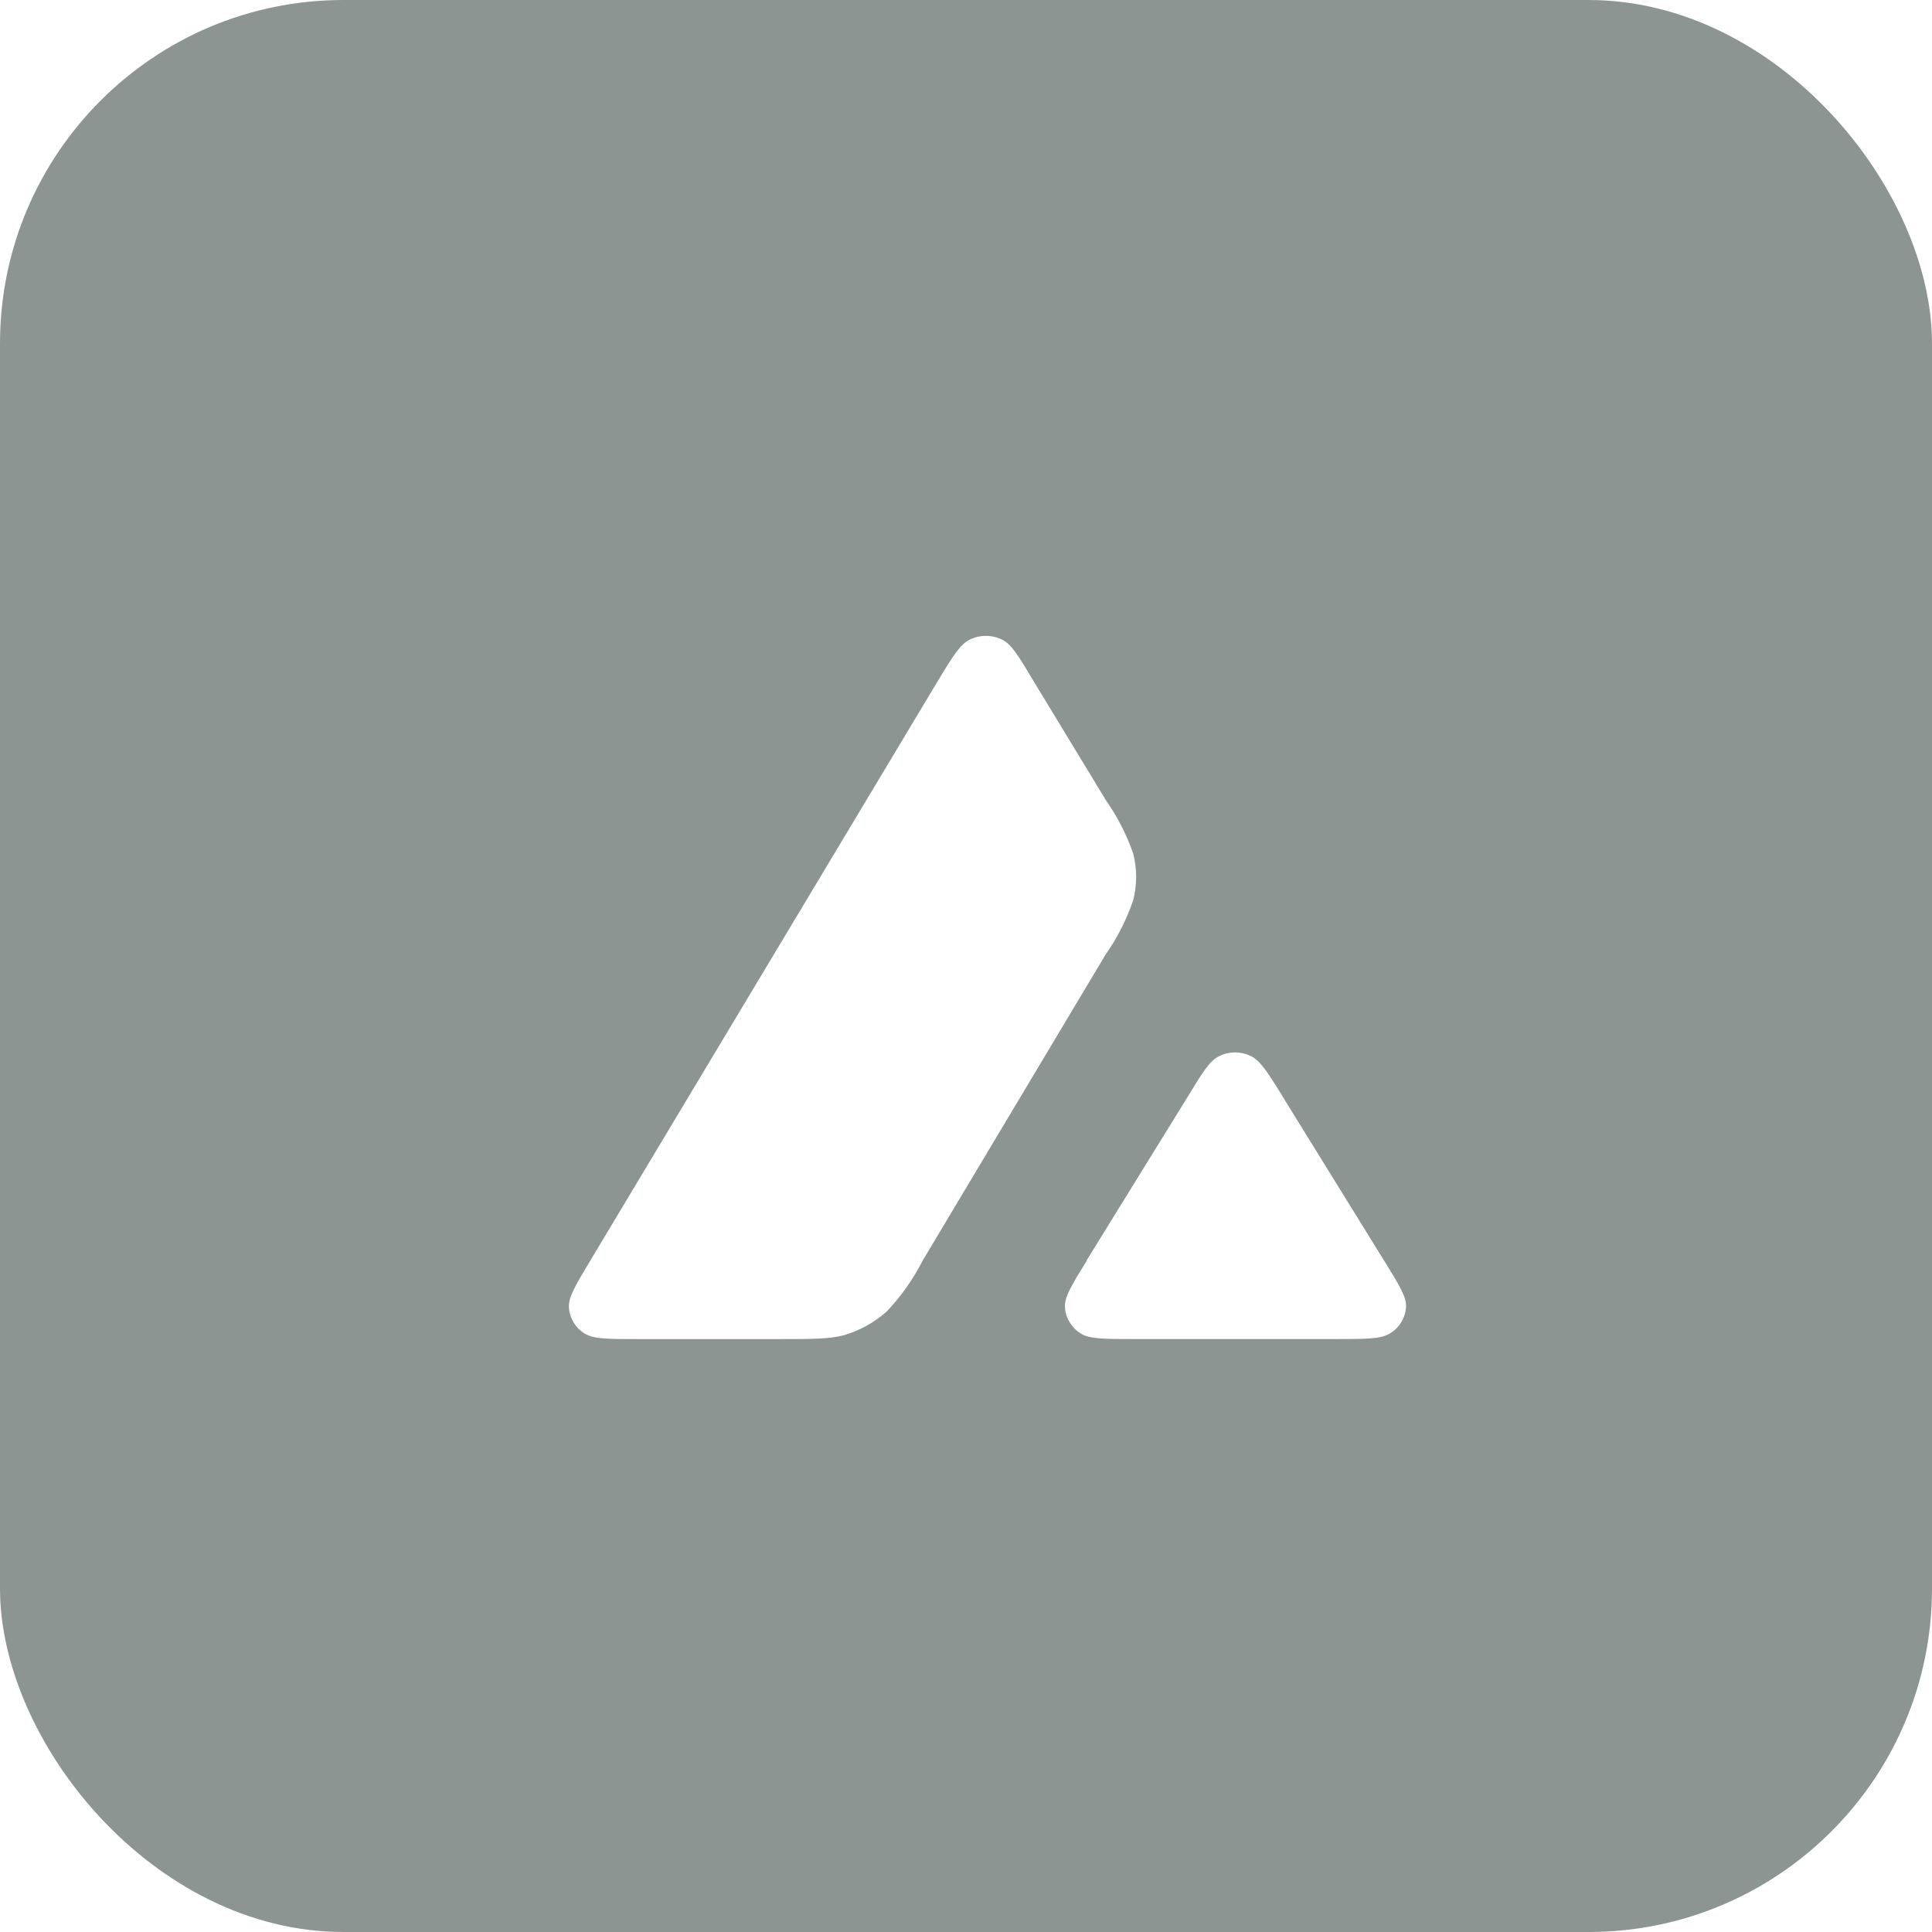 <svg width="45" height="45" viewBox="0 0 45 45" fill="none" xmlns="http://www.w3.org/2000/svg">
<g filter="url(#filter0_i_0_3280)">
<rect width="45" height="45" rx="8" fill="url(#paint0_linear_0_3280)" fill-opacity="0.5"/>
<g filter="url(#filter1_dii_0_3280)">
<path d="M18.141 31.19H14.866C14.176 31.19 13.835 31.19 13.629 31.067C13.519 31.002 13.426 30.911 13.361 30.801C13.295 30.694 13.258 30.572 13.251 30.447C13.238 30.213 13.408 29.932 13.749 29.363L21.842 15.864C22.189 15.29 22.366 15.004 22.586 14.899C22.704 14.841 22.833 14.811 22.964 14.811C23.095 14.811 23.224 14.841 23.341 14.899C23.56 15.004 23.731 15.29 24.073 15.863L25.743 18.613L25.748 18.624C26.023 19.014 26.24 19.437 26.394 19.881C26.486 20.233 26.486 20.613 26.394 20.97C26.239 21.421 26.022 21.849 25.748 22.239L21.495 29.354L21.483 29.377C21.263 29.804 20.984 30.198 20.654 30.547C20.364 30.804 20.021 30.994 19.649 31.102C19.303 31.189 18.917 31.19 18.141 31.19ZM26.425 31.189H31.116C31.818 31.189 32.165 31.189 32.373 31.059C32.483 30.994 32.574 30.904 32.639 30.795C32.705 30.687 32.742 30.566 32.749 30.44C32.762 30.213 32.597 29.943 32.269 29.41L32.232 29.353L29.88 25.55L29.855 25.504C29.526 24.976 29.356 24.707 29.142 24.602C29.026 24.544 28.898 24.513 28.768 24.513C28.637 24.513 28.509 24.544 28.393 24.602C28.174 24.707 28.003 24.989 27.662 25.549L25.309 29.358V29.37C24.962 29.93 24.792 30.212 24.804 30.44C24.81 30.567 24.848 30.689 24.914 30.797C24.979 30.905 25.071 30.997 25.181 31.065C25.383 31.188 25.73 31.189 26.425 31.189Z" fill="white"/>
</g>
</g>
<defs>
<filter id="filter0_i_0_3280" x="0" y="0" width="45" height="45" filterUnits="userSpaceOnUse" color-interpolation-filters="sRGB">
<feFlood flood-opacity="0" result="BackgroundImageFix"/>
<feBlend mode="normal" in="SourceGraphic" in2="BackgroundImageFix" result="shape"/>
<feColorMatrix in="SourceAlpha" type="matrix" values="0 0 0 0 0 0 0 0 0 0 0 0 0 0 0 0 0 0 127 0" result="hardAlpha"/>
<feOffset/>
<feGaussianBlur stdDeviation="2.75"/>
<feComposite in2="hardAlpha" operator="arithmetic" k2="-1" k3="1"/>
<feColorMatrix type="matrix" values="0 0 0 0 0.429 0 0 0 0 0.615 0 0 0 0 0.572 0 0 0 0.3 0"/>
<feBlend mode="normal" in2="shape" result="effect1_innerShadow_0_3280"/>
</filter>
<filter id="filter1_dii_0_3280" x="4.15" y="5.711" width="37.699" height="34.579" filterUnits="userSpaceOnUse" color-interpolation-filters="sRGB">
<feFlood flood-opacity="0" result="BackgroundImageFix"/>
<feColorMatrix in="SourceAlpha" type="matrix" values="0 0 0 0 0 0 0 0 0 0 0 0 0 0 0 0 0 0 127 0" result="hardAlpha"/>
<feOffset/>
<feGaussianBlur stdDeviation="4.55"/>
<feComposite in2="hardAlpha" operator="out"/>
<feColorMatrix type="matrix" values="0 0 0 0 0.255 0 0 0 0 0.428 0 0 0 0 0.388 0 0 0 0.8 0"/>
<feBlend mode="normal" in2="BackgroundImageFix" result="effect1_dropShadow_0_3280"/>
<feBlend mode="normal" in="SourceGraphic" in2="effect1_dropShadow_0_3280" result="shape"/>
<feColorMatrix in="SourceAlpha" type="matrix" values="0 0 0 0 0 0 0 0 0 0 0 0 0 0 0 0 0 0 127 0" result="hardAlpha"/>
<feOffset/>
<feGaussianBlur stdDeviation="2"/>
<feComposite in2="hardAlpha" operator="arithmetic" k2="-1" k3="1"/>
<feColorMatrix type="matrix" values="0 0 0 0 0.429 0 0 0 0 0.615 0 0 0 0 0.572 0 0 0 1 0"/>
<feBlend mode="normal" in2="shape" result="effect2_innerShadow_0_3280"/>
<feColorMatrix in="SourceAlpha" type="matrix" values="0 0 0 0 0 0 0 0 0 0 0 0 0 0 0 0 0 0 127 0" result="hardAlpha"/>
<feOffset/>
<feGaussianBlur stdDeviation="2"/>
<feComposite in2="hardAlpha" operator="arithmetic" k2="-1" k3="1"/>
<feColorMatrix type="matrix" values="0 0 0 0 0.429 0 0 0 0 0.615 0 0 0 0 0.572 0 0 0 1 0"/>
<feBlend mode="normal" in2="effect2_innerShadow_0_3280" result="effect3_innerShadow_0_3280"/>
</filter>
<linearGradient id="paint0_linear_0_3280" x1="44.35" y1="47.961" x2="7.671" y2="45.999" gradientUnits="userSpaceOnUse">
<stop stop-color="#1C2C27"/>
</linearGradient>
</defs>
</svg>
